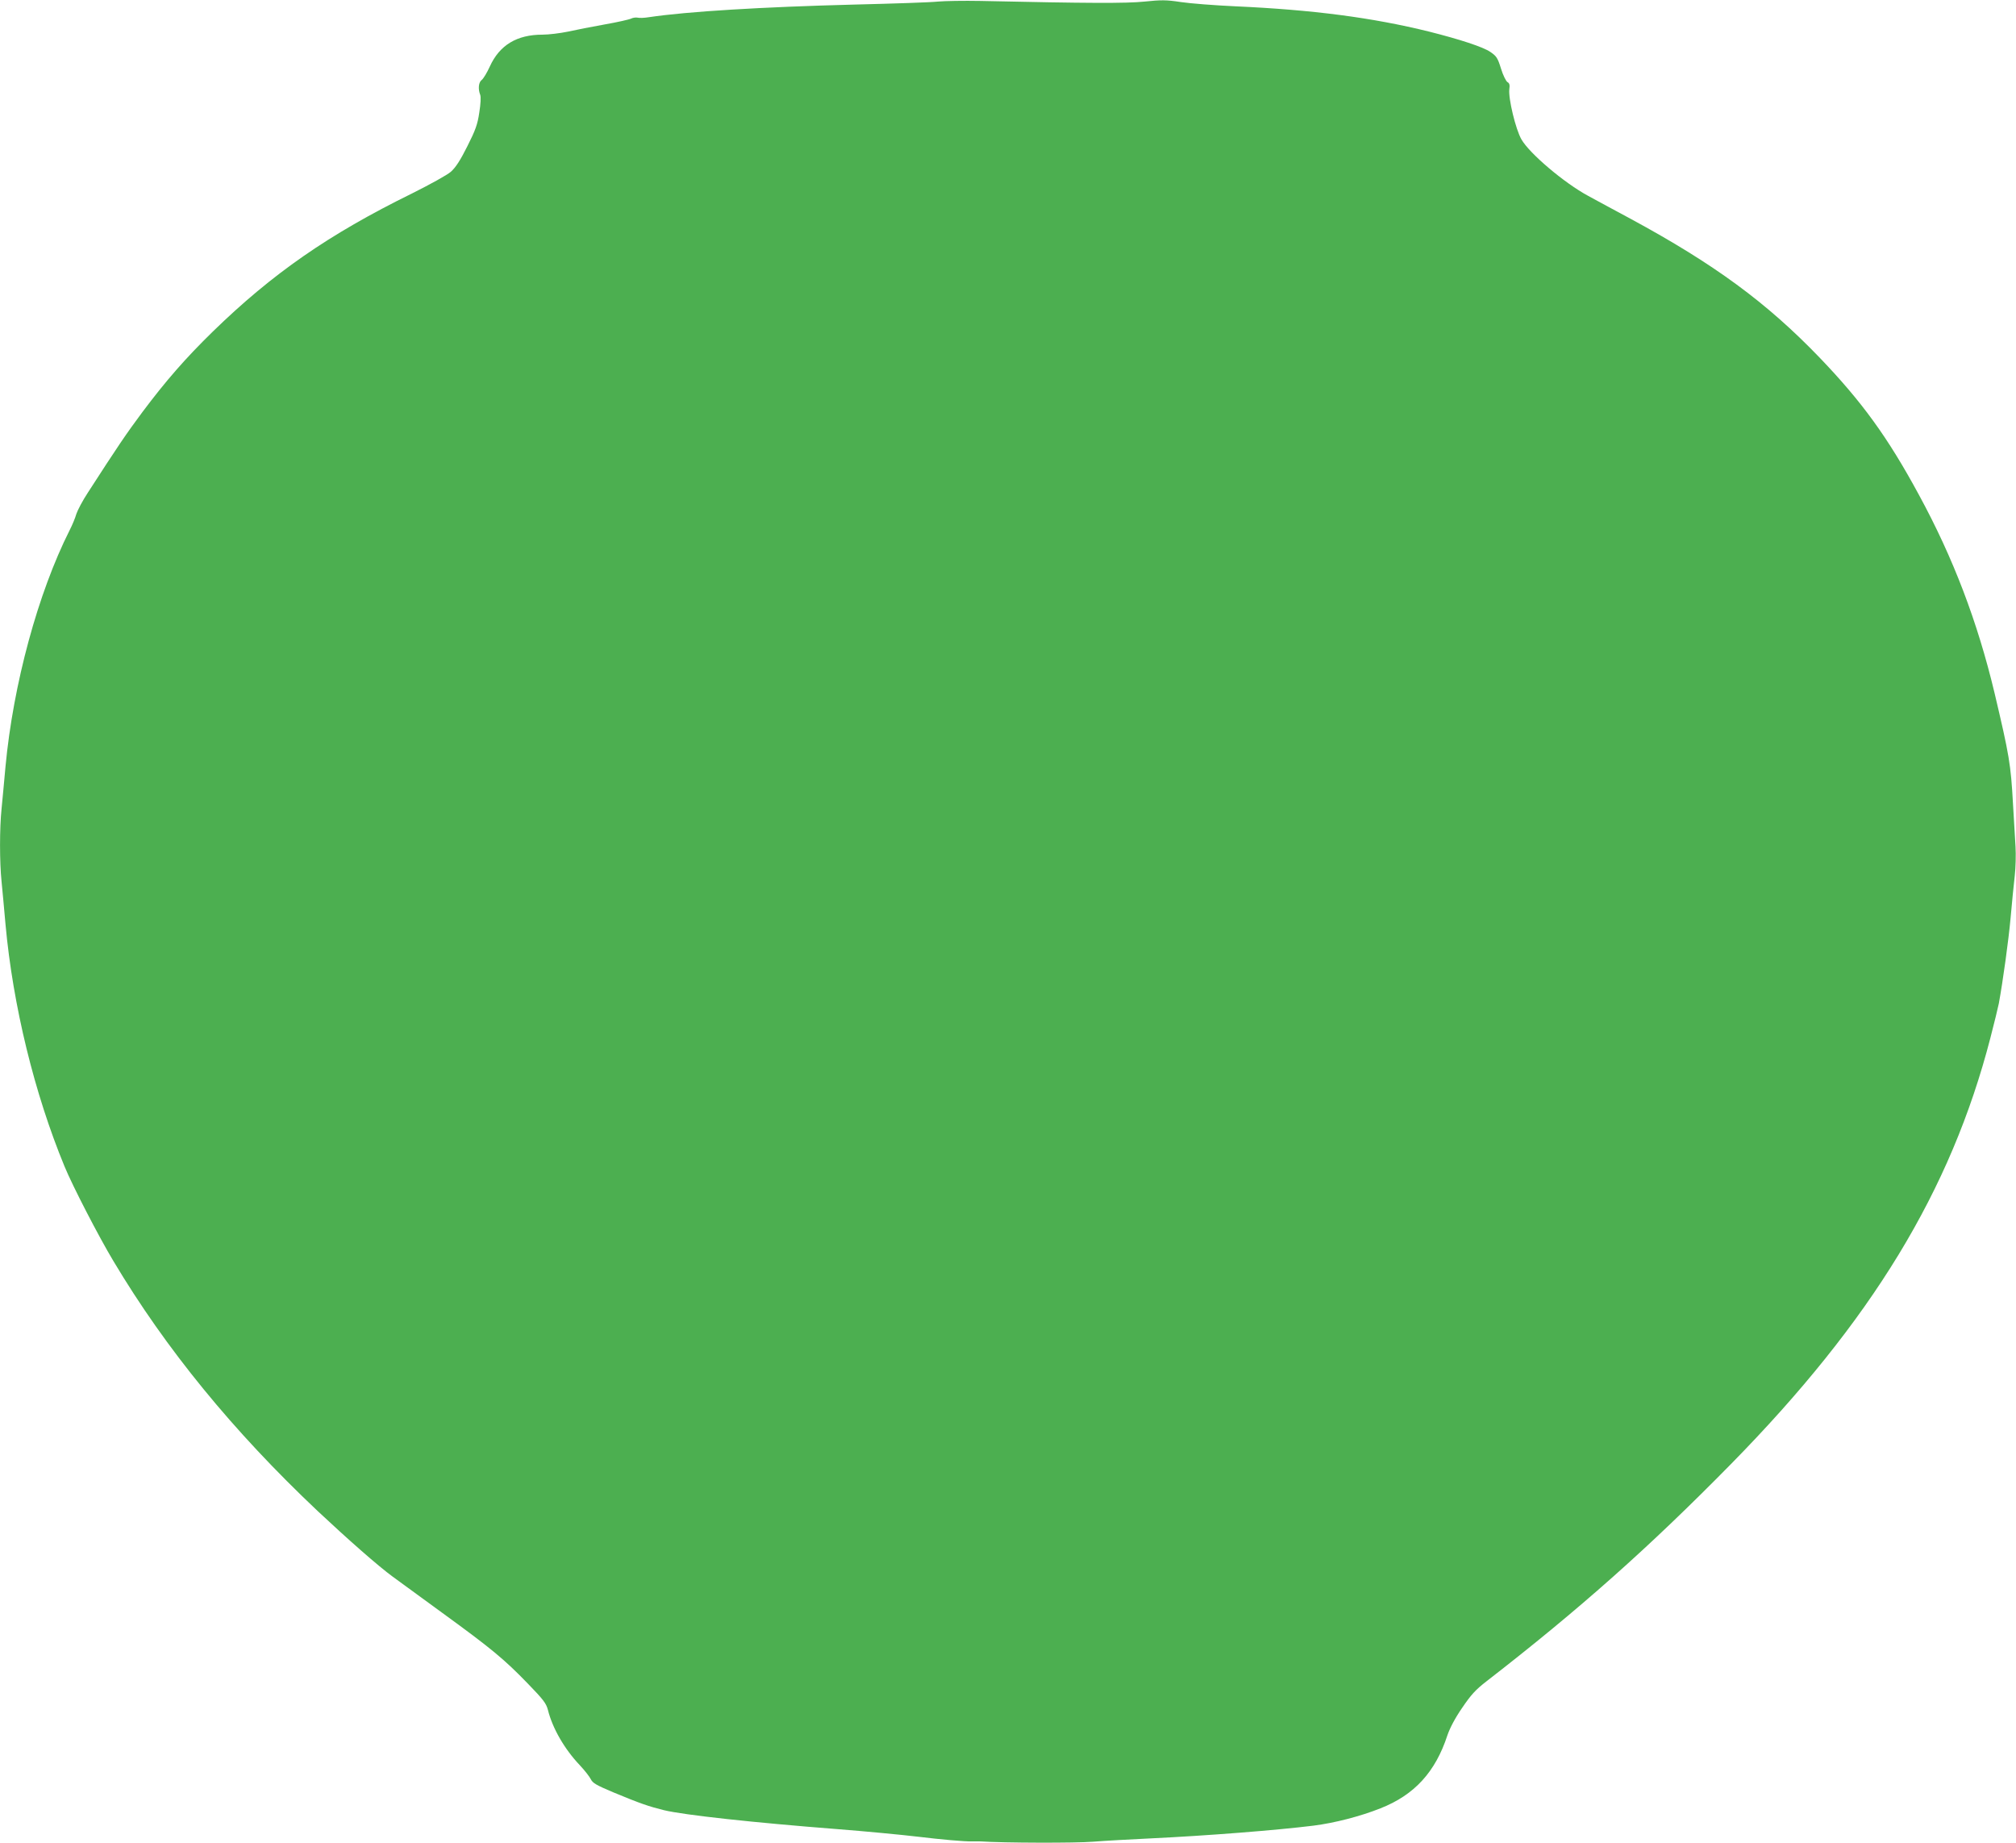 <?xml version="1.0" standalone="no"?>
<!DOCTYPE svg PUBLIC "-//W3C//DTD SVG 20010904//EN"
 "http://www.w3.org/TR/2001/REC-SVG-20010904/DTD/svg10.dtd">
<svg version="1.0" xmlns="http://www.w3.org/2000/svg"
 width="1280pt" height="1170pt" viewBox="0 0 1280 1170"
 preserveAspectRatio="xMidYMid meet">
<g transform="translate(0,1170) scale(0.1,-0.1)"
fill="#4caf50" stroke="none">
<path d="M5955 11690 c-44 -5 -282 -13 -530 -19 -585 -15 -1063 -44 -1304 -80
-30 -5 -62 -6 -73 -3 -11 2 -29 0 -41 -6 -12 -6 -87 -23 -167 -37 -80 -14
-185 -35 -235 -46 -49 -10 -121 -19 -161 -19 -162 0 -272 -66 -334 -202 -18
-40 -42 -79 -52 -86 -19 -14 -24 -56 -9 -94 5 -14 3 -57 -6 -113 -11 -75 -24
-111 -76 -214 -45 -90 -74 -134 -104 -161 -24 -21 -131 -80 -249 -139 -527
-259 -885 -508 -1263 -876 -174 -170 -297 -311 -447 -511 -102 -137 -155 -215
-346 -511 -33 -50 -65 -111 -73 -135 -7 -25 -26 -71 -43 -104 -201 -399 -358
-978 -407 -1499 -8 -93 -20 -214 -25 -268 -13 -125 -13 -339 0 -464 5 -54 17
-176 25 -271 47 -516 184 -1075 375 -1537 51 -124 217 -445 310 -600 333 -558
760 -1080 1297 -1587 191 -179 385 -350 477 -417 28 -21 168 -123 311 -227
315 -229 396 -296 546 -451 100 -103 117 -126 128 -168 29 -116 105 -248 202
-350 31 -33 62 -73 70 -89 12 -25 35 -38 144 -84 171 -71 224 -89 321 -113
129 -31 572 -79 1099 -120 169 -13 411 -36 520 -49 130 -16 297 -31 335 -29
19 0 44 0 55 0 145 -10 608 -11 715 -2 74 6 239 15 365 21 357 17 802 52 1035
81 134 17 297 59 425 110 216 85 349 231 425 464 15 44 48 108 93 173 57 84
85 115 156 170 590 457 1034 852 1551 1378 894 910 1396 1735 1647 2704 25 96
49 195 54 220 26 143 62 401 75 547 8 92 20 211 26 263 6 52 8 136 5 185 -3
50 -10 171 -16 270 -14 256 -24 311 -117 705 -108 452 -262 858 -481 1260
-197 364 -362 591 -631 871 -336 349 -667 592 -1197 879 -115 62 -238 128
-272 147 -152 82 -372 269 -423 358 -37 64 -84 261 -77 318 4 28 1 39 -12 46
-9 6 -28 43 -41 86 -21 68 -29 79 -67 105 -46 32 -197 81 -388 129 -363 90
-744 139 -1232 161 -131 6 -286 18 -346 27 -92 14 -124 14 -230 3 -116 -12
-356 -11 -1042 4 -104 2 -226 0 -270 -4z"/>
</g>
</svg>
